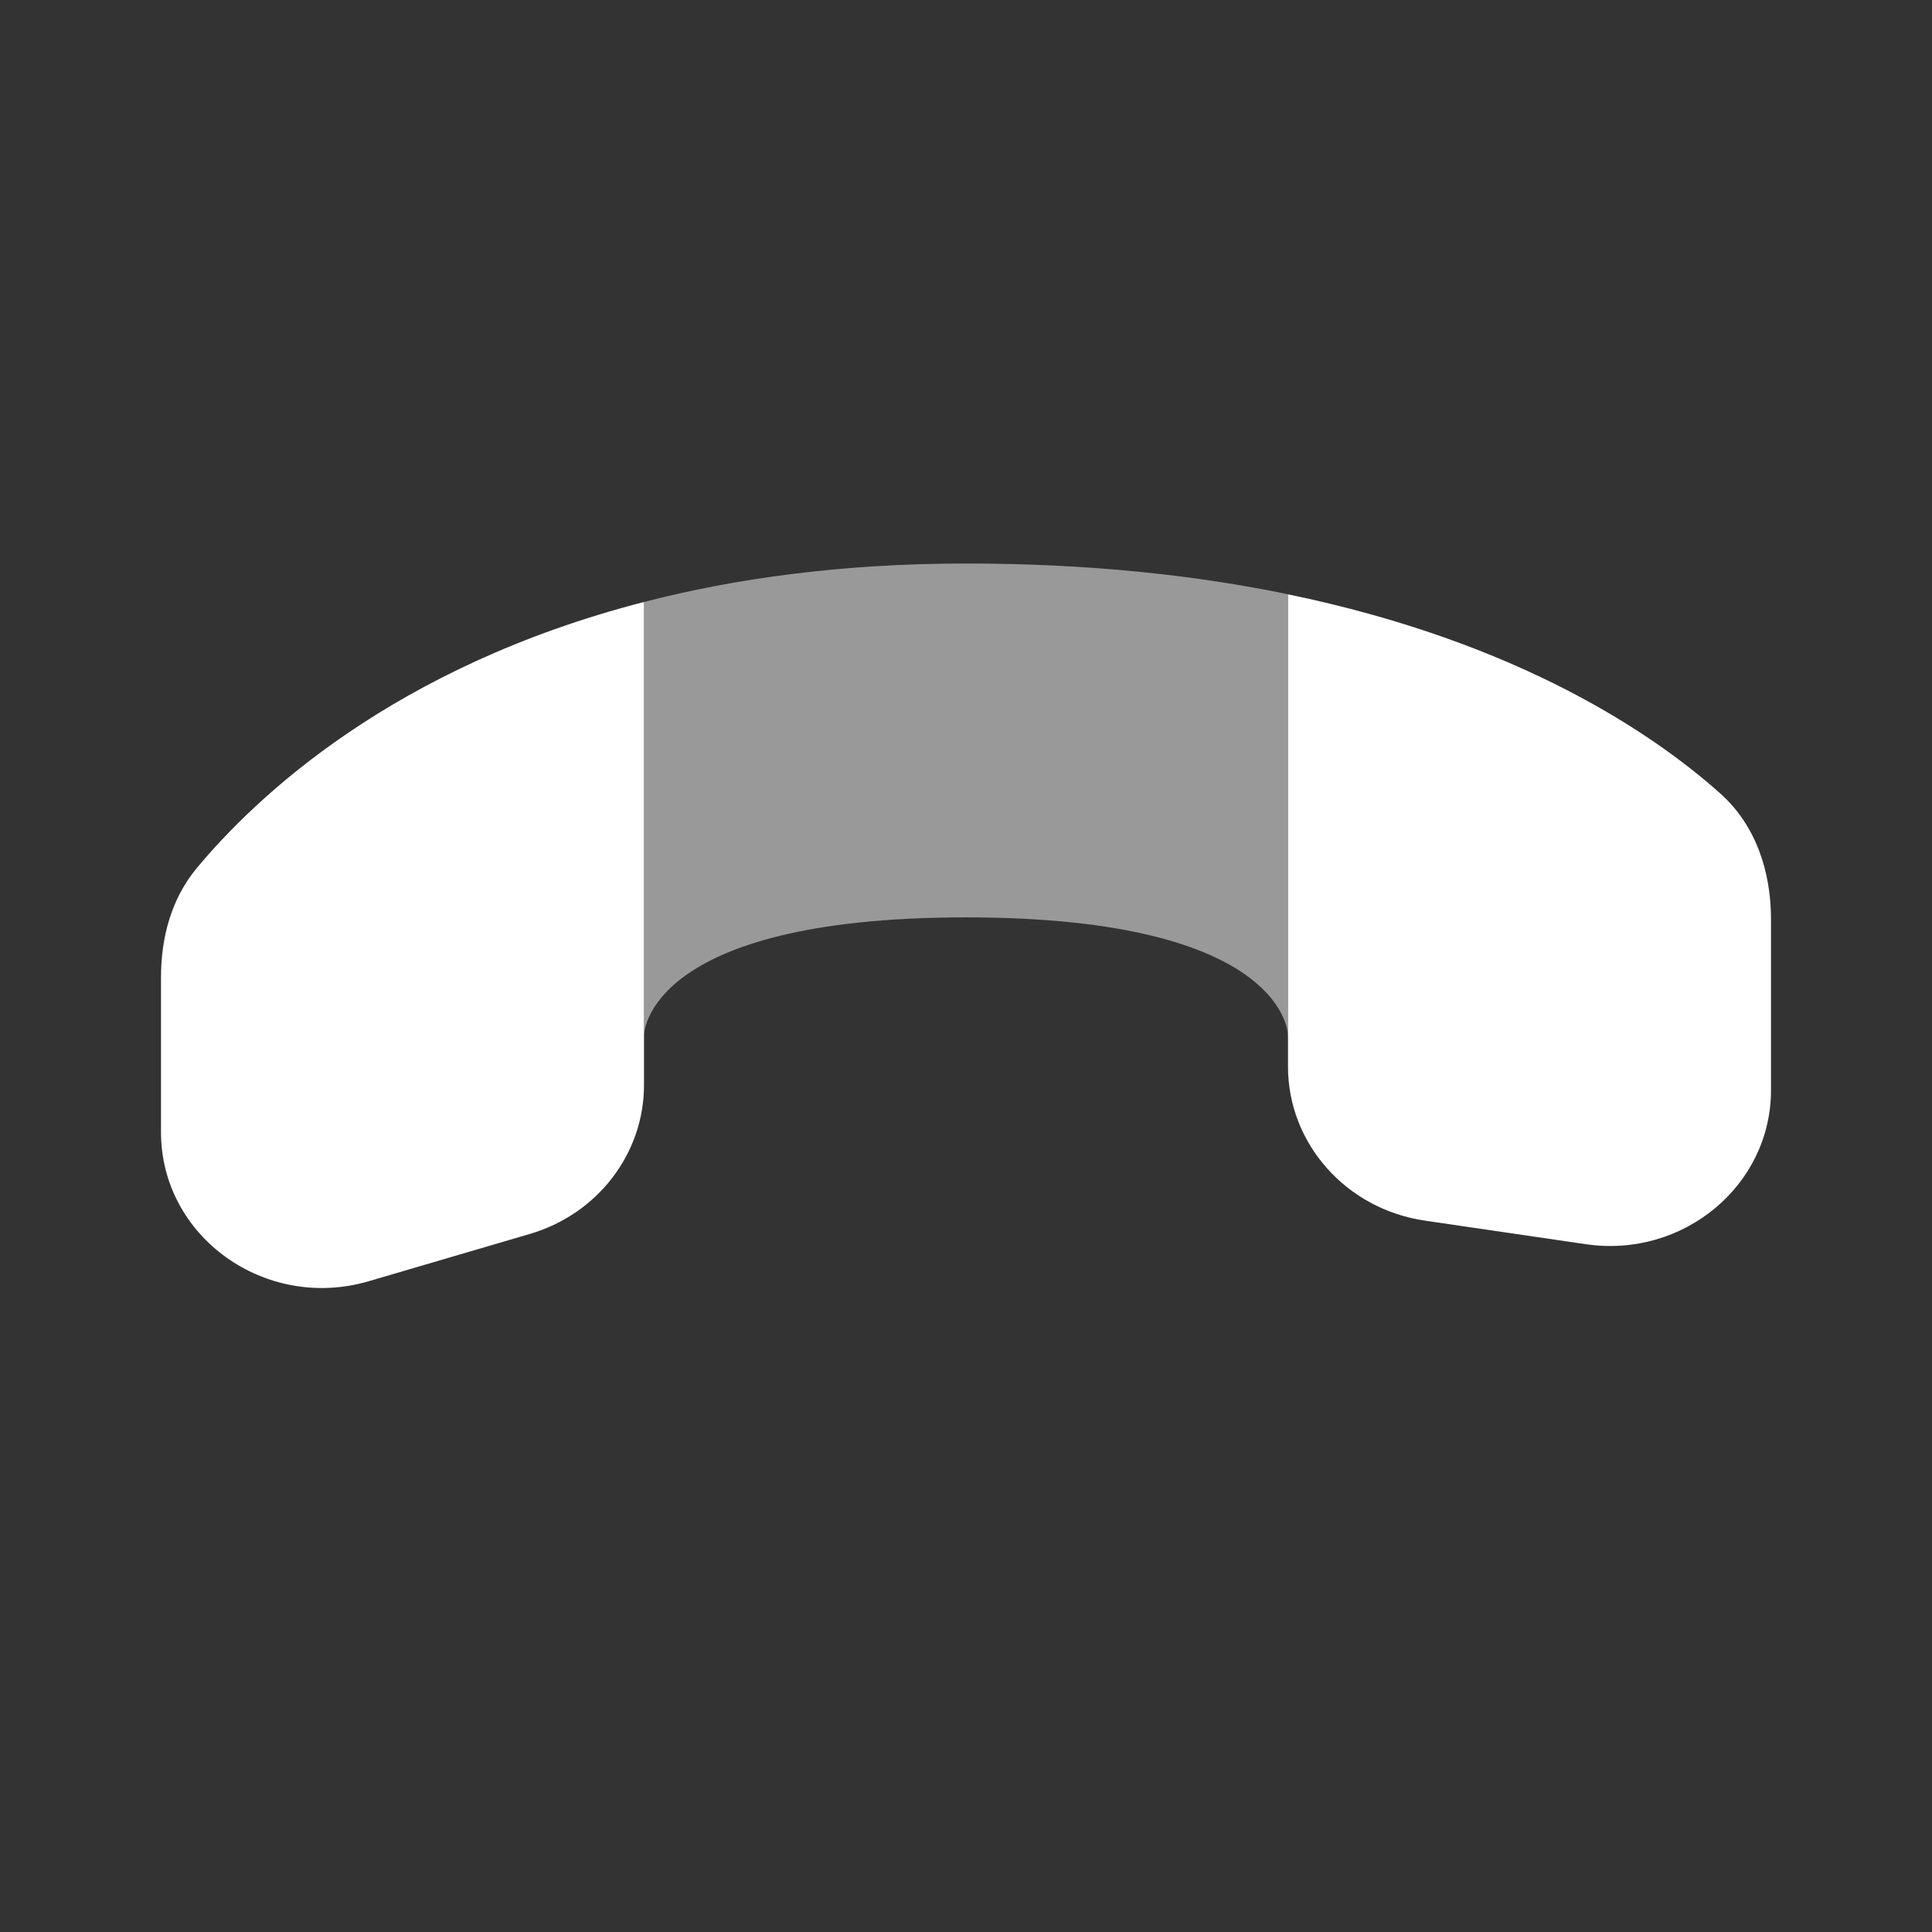<?xml version="1.0" encoding="UTF-8"?> <svg xmlns="http://www.w3.org/2000/svg" width="24" height="24" viewBox="0 0 24 24" fill="none"><rect x="0" y="0" width="24" height="24" fill="#333333" stroke="none"/><path fill-rule="evenodd" clip-rule="evenodd" d="M8 12.862V13.479C8 14.331 7.423 15.083 6.58 15.329L4.58 15.916C3.296 16.292 2 15.363 2 14.065V12.142C2 11.652 2.125 11.171 2.44 10.789C3.174 9.905 4.88 8.282 8 7.478V12.862ZM16 12.862V13.25C16 14.207 16.723 15.02 17.7 15.163L19.7 15.456C20.91 15.633 22 14.727 22 13.543V11.42C22 10.833 21.816 10.255 21.37 9.857C20.553 9.127 18.878 7.977 16 7.383V12.862Z" fill="white"></path><path opacity="0.5" d="M12 11.396C16 11.396 16 12.862 16 12.862V7.382C14.862 7.147 13.536 7 12 7C10.464 7 9.138 7.184 8 7.478V12.862C8 12.862 8 11.396 12 11.396Z" fill="white"></path></svg> 